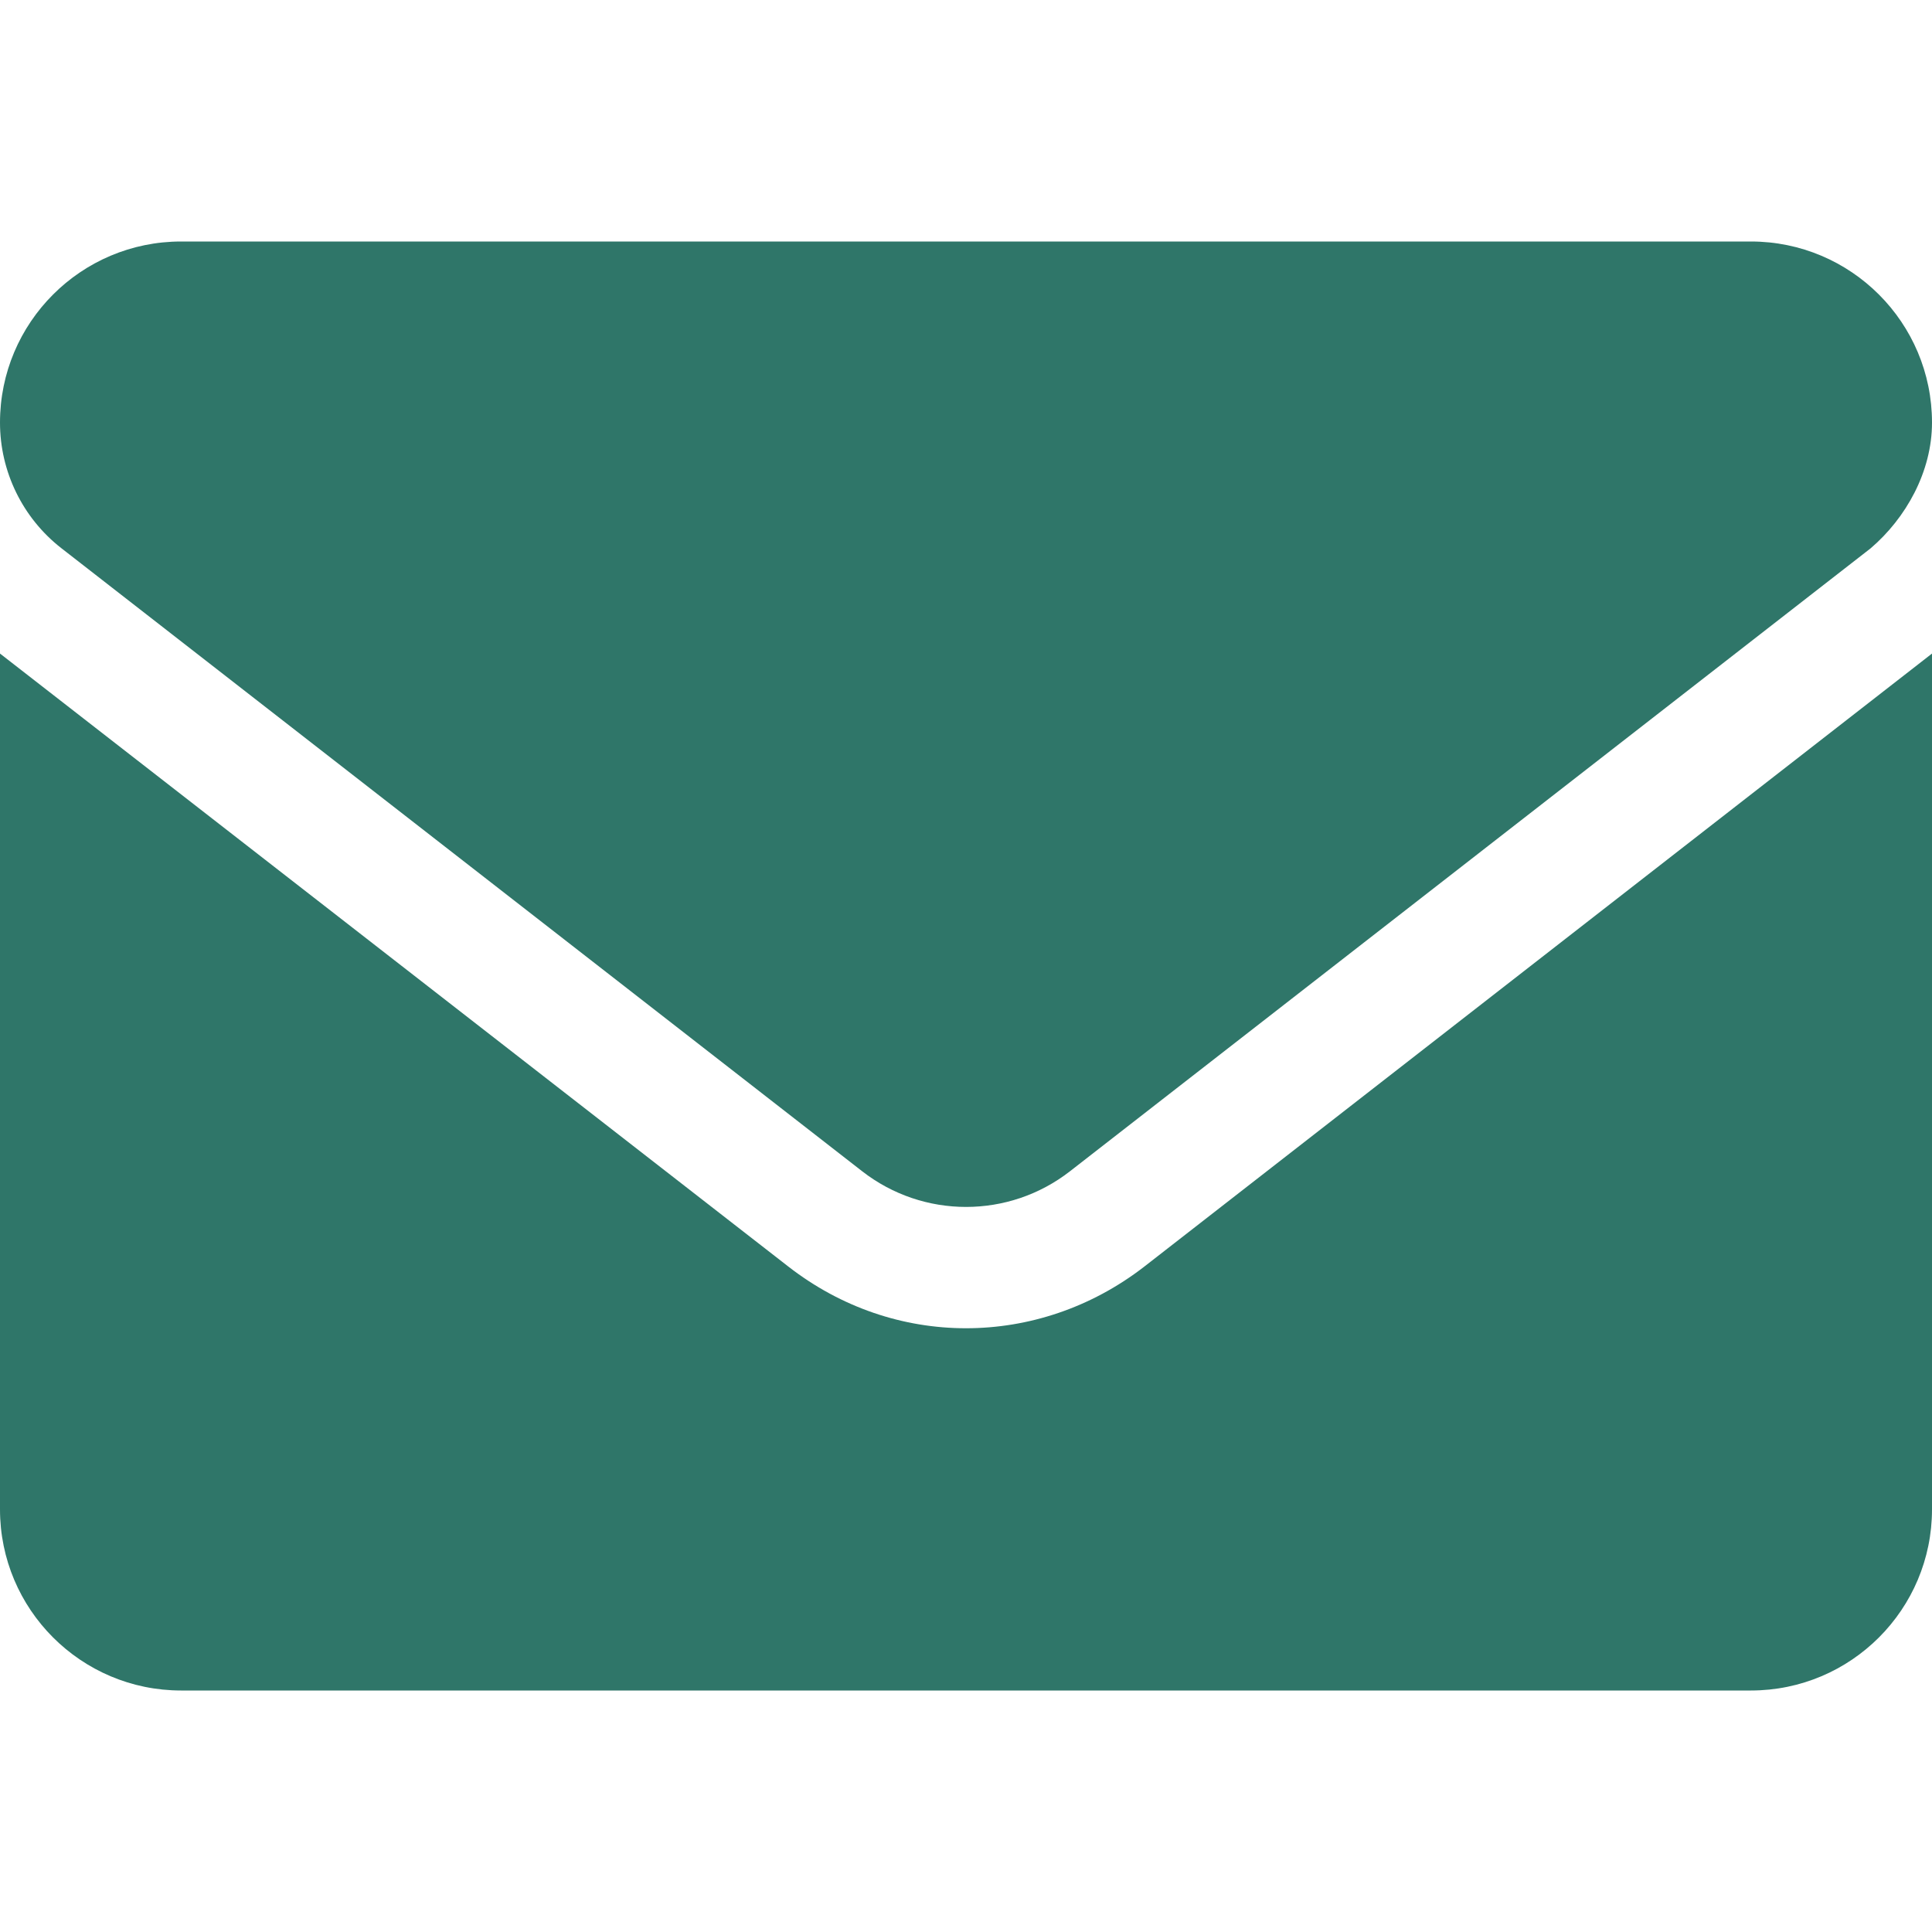 <svg viewBox="0 0 512 512" xmlns="http://www.w3.org/2000/svg"><path d="M256 352c-16.53 0-33.06-5.422-47.16-16.41L0 173.2V400c0 26.5 21.49 48 48 48h416c26.51 0 48-21.49 48-48V173.2L303.2 335.7C289.1 346.6 272.5 352 256 352zM16.29 145.3l212.2 165.1c16.19 12.6 38.87 12.6 55.06 0l212.2-165.1C505.1 137.3 512 125 512 112c0-26.51-21.5-48-48-48H48C21.49 64 0 85.49 0 112c0 13 6.01 25.3 16.29 33.3z" fill="#2f7669" class="fill-000000"></path></svg>
